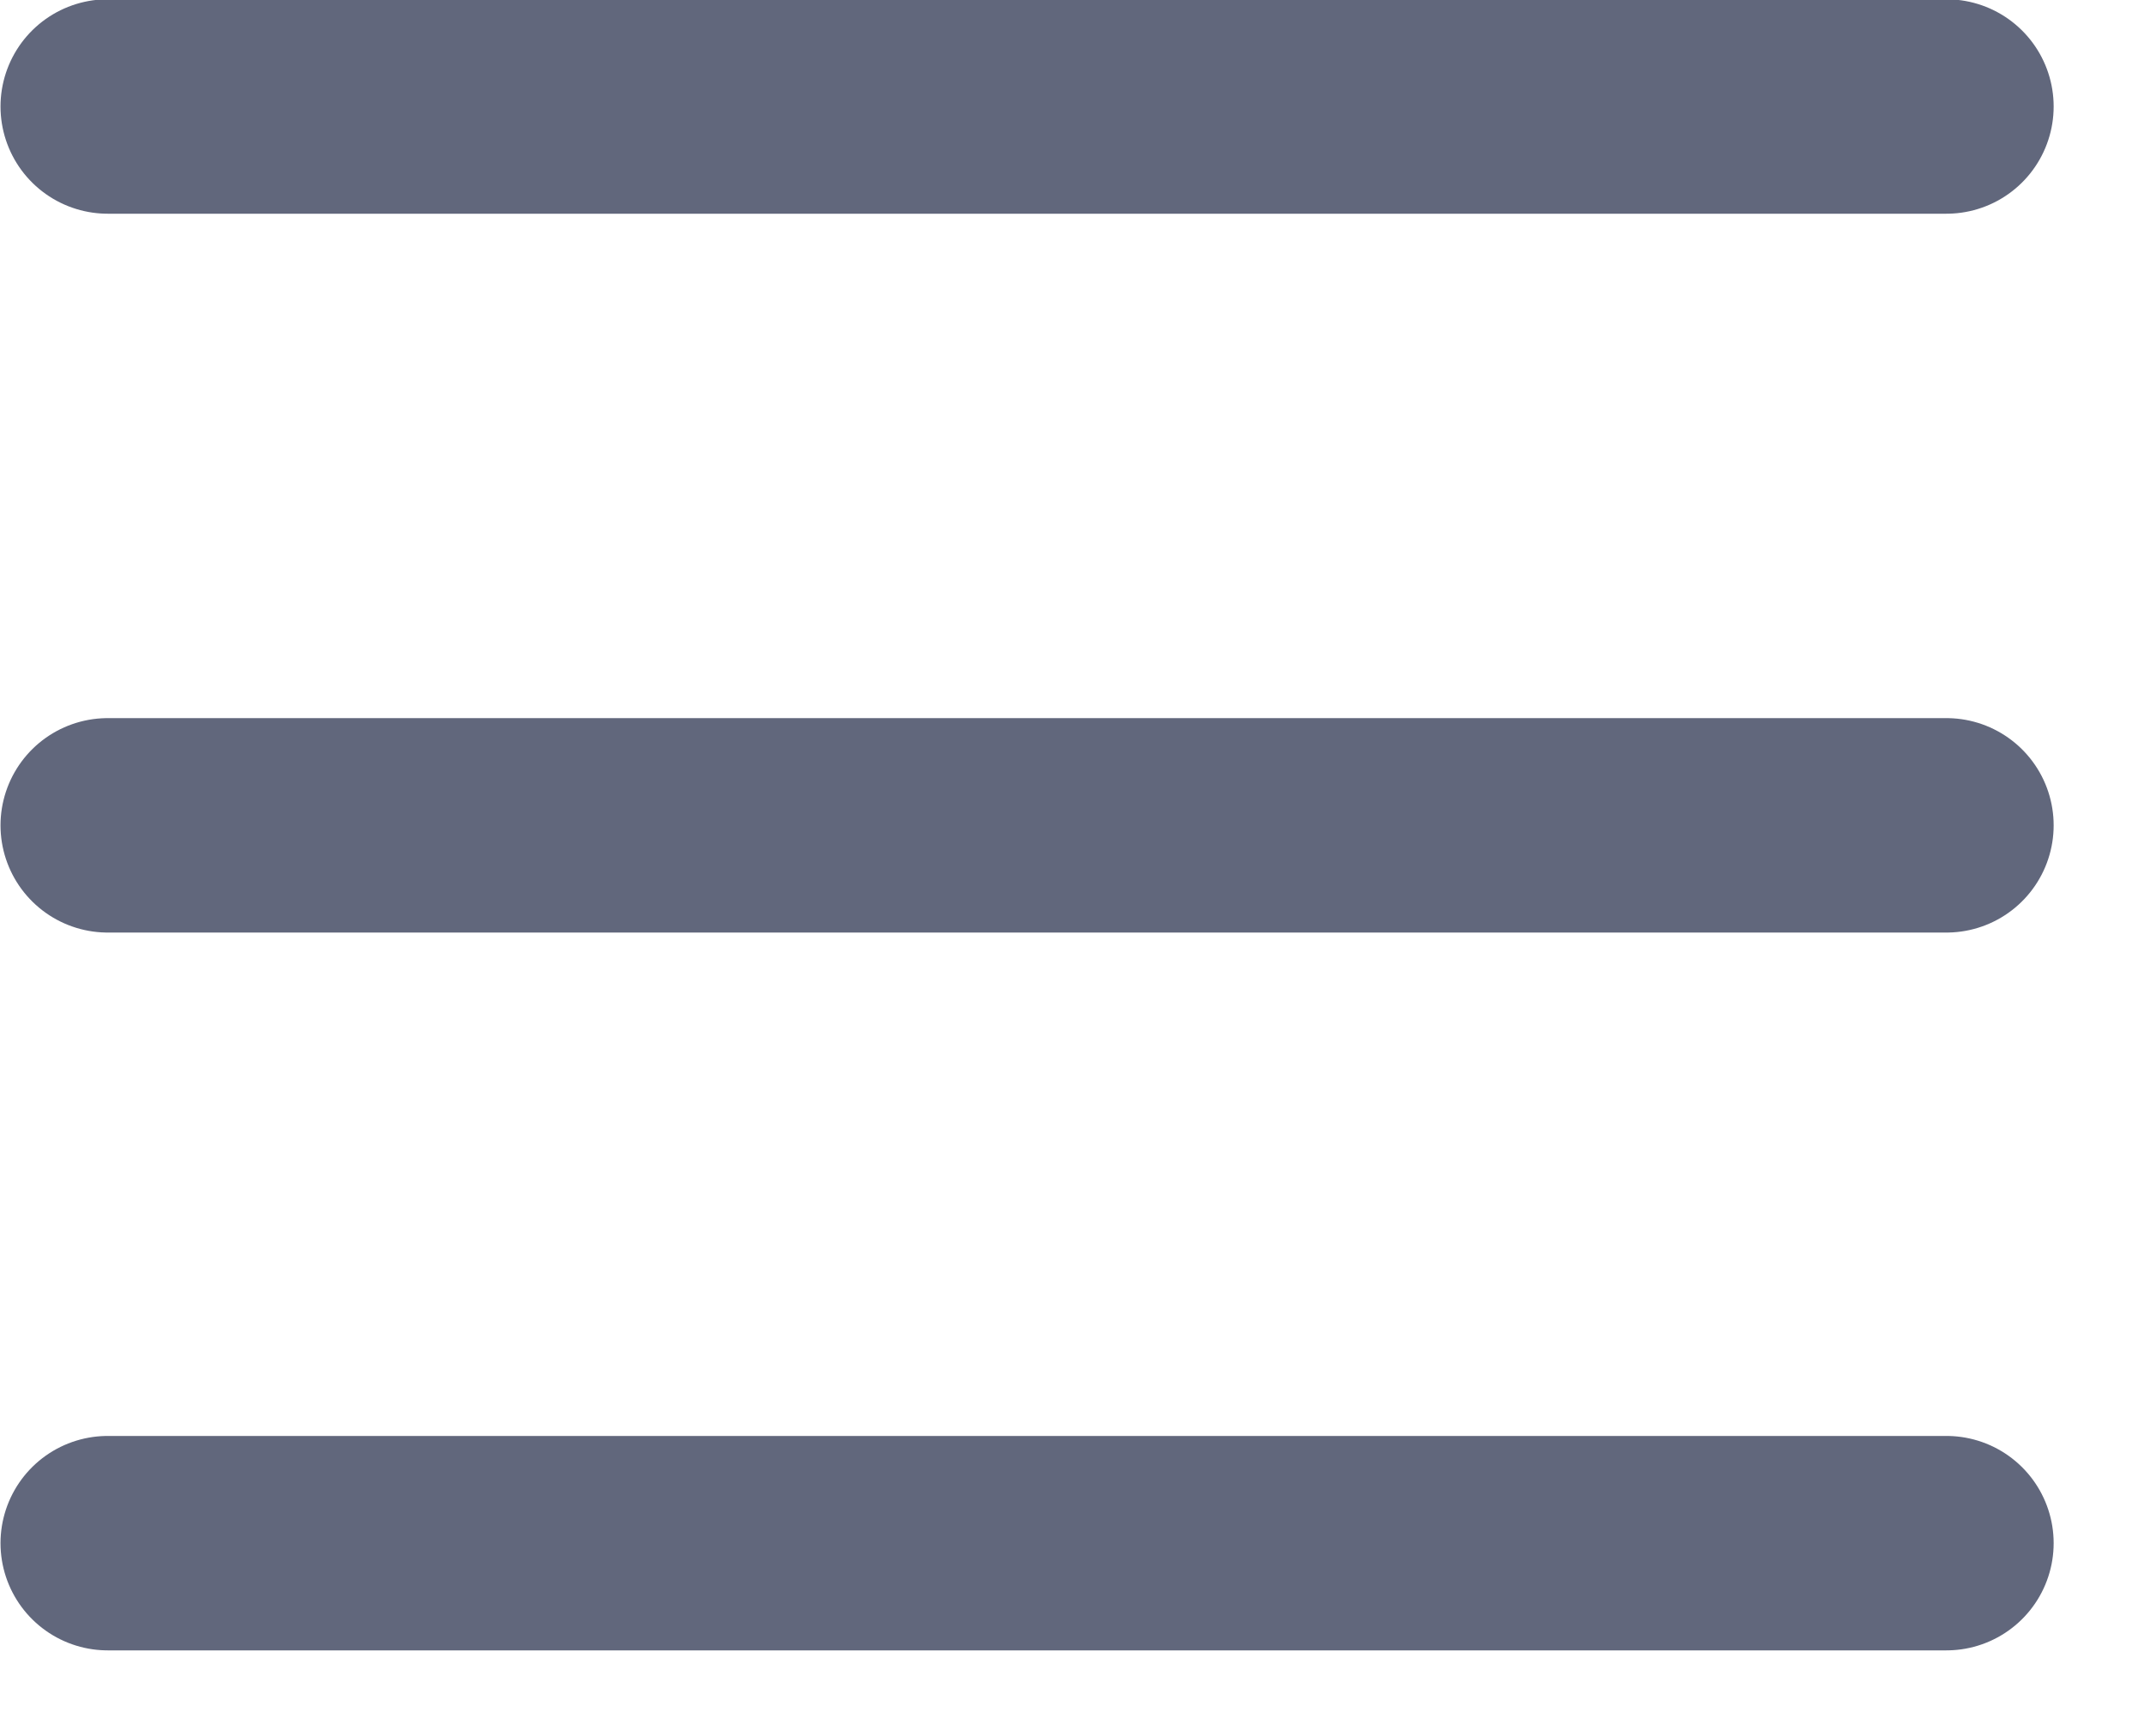 <svg width="21" height="17" viewBox="0 0 21 17" fill="none" xmlns="http://www.w3.org/2000/svg">
<path d="M1.055 1.043H19.065" stroke="#61677C" stroke-width="2.1" stroke-linecap="round" stroke-linejoin="round"/>
<path d="M1.055 8.083H19.065" stroke="#61677C" stroke-width="2.1" stroke-linecap="round" stroke-linejoin="round"/>
<path d="M1.055 15.113H19.065" stroke="#61677C" stroke-width="2.1" stroke-linecap="round" stroke-linejoin="round"/>
</svg>
